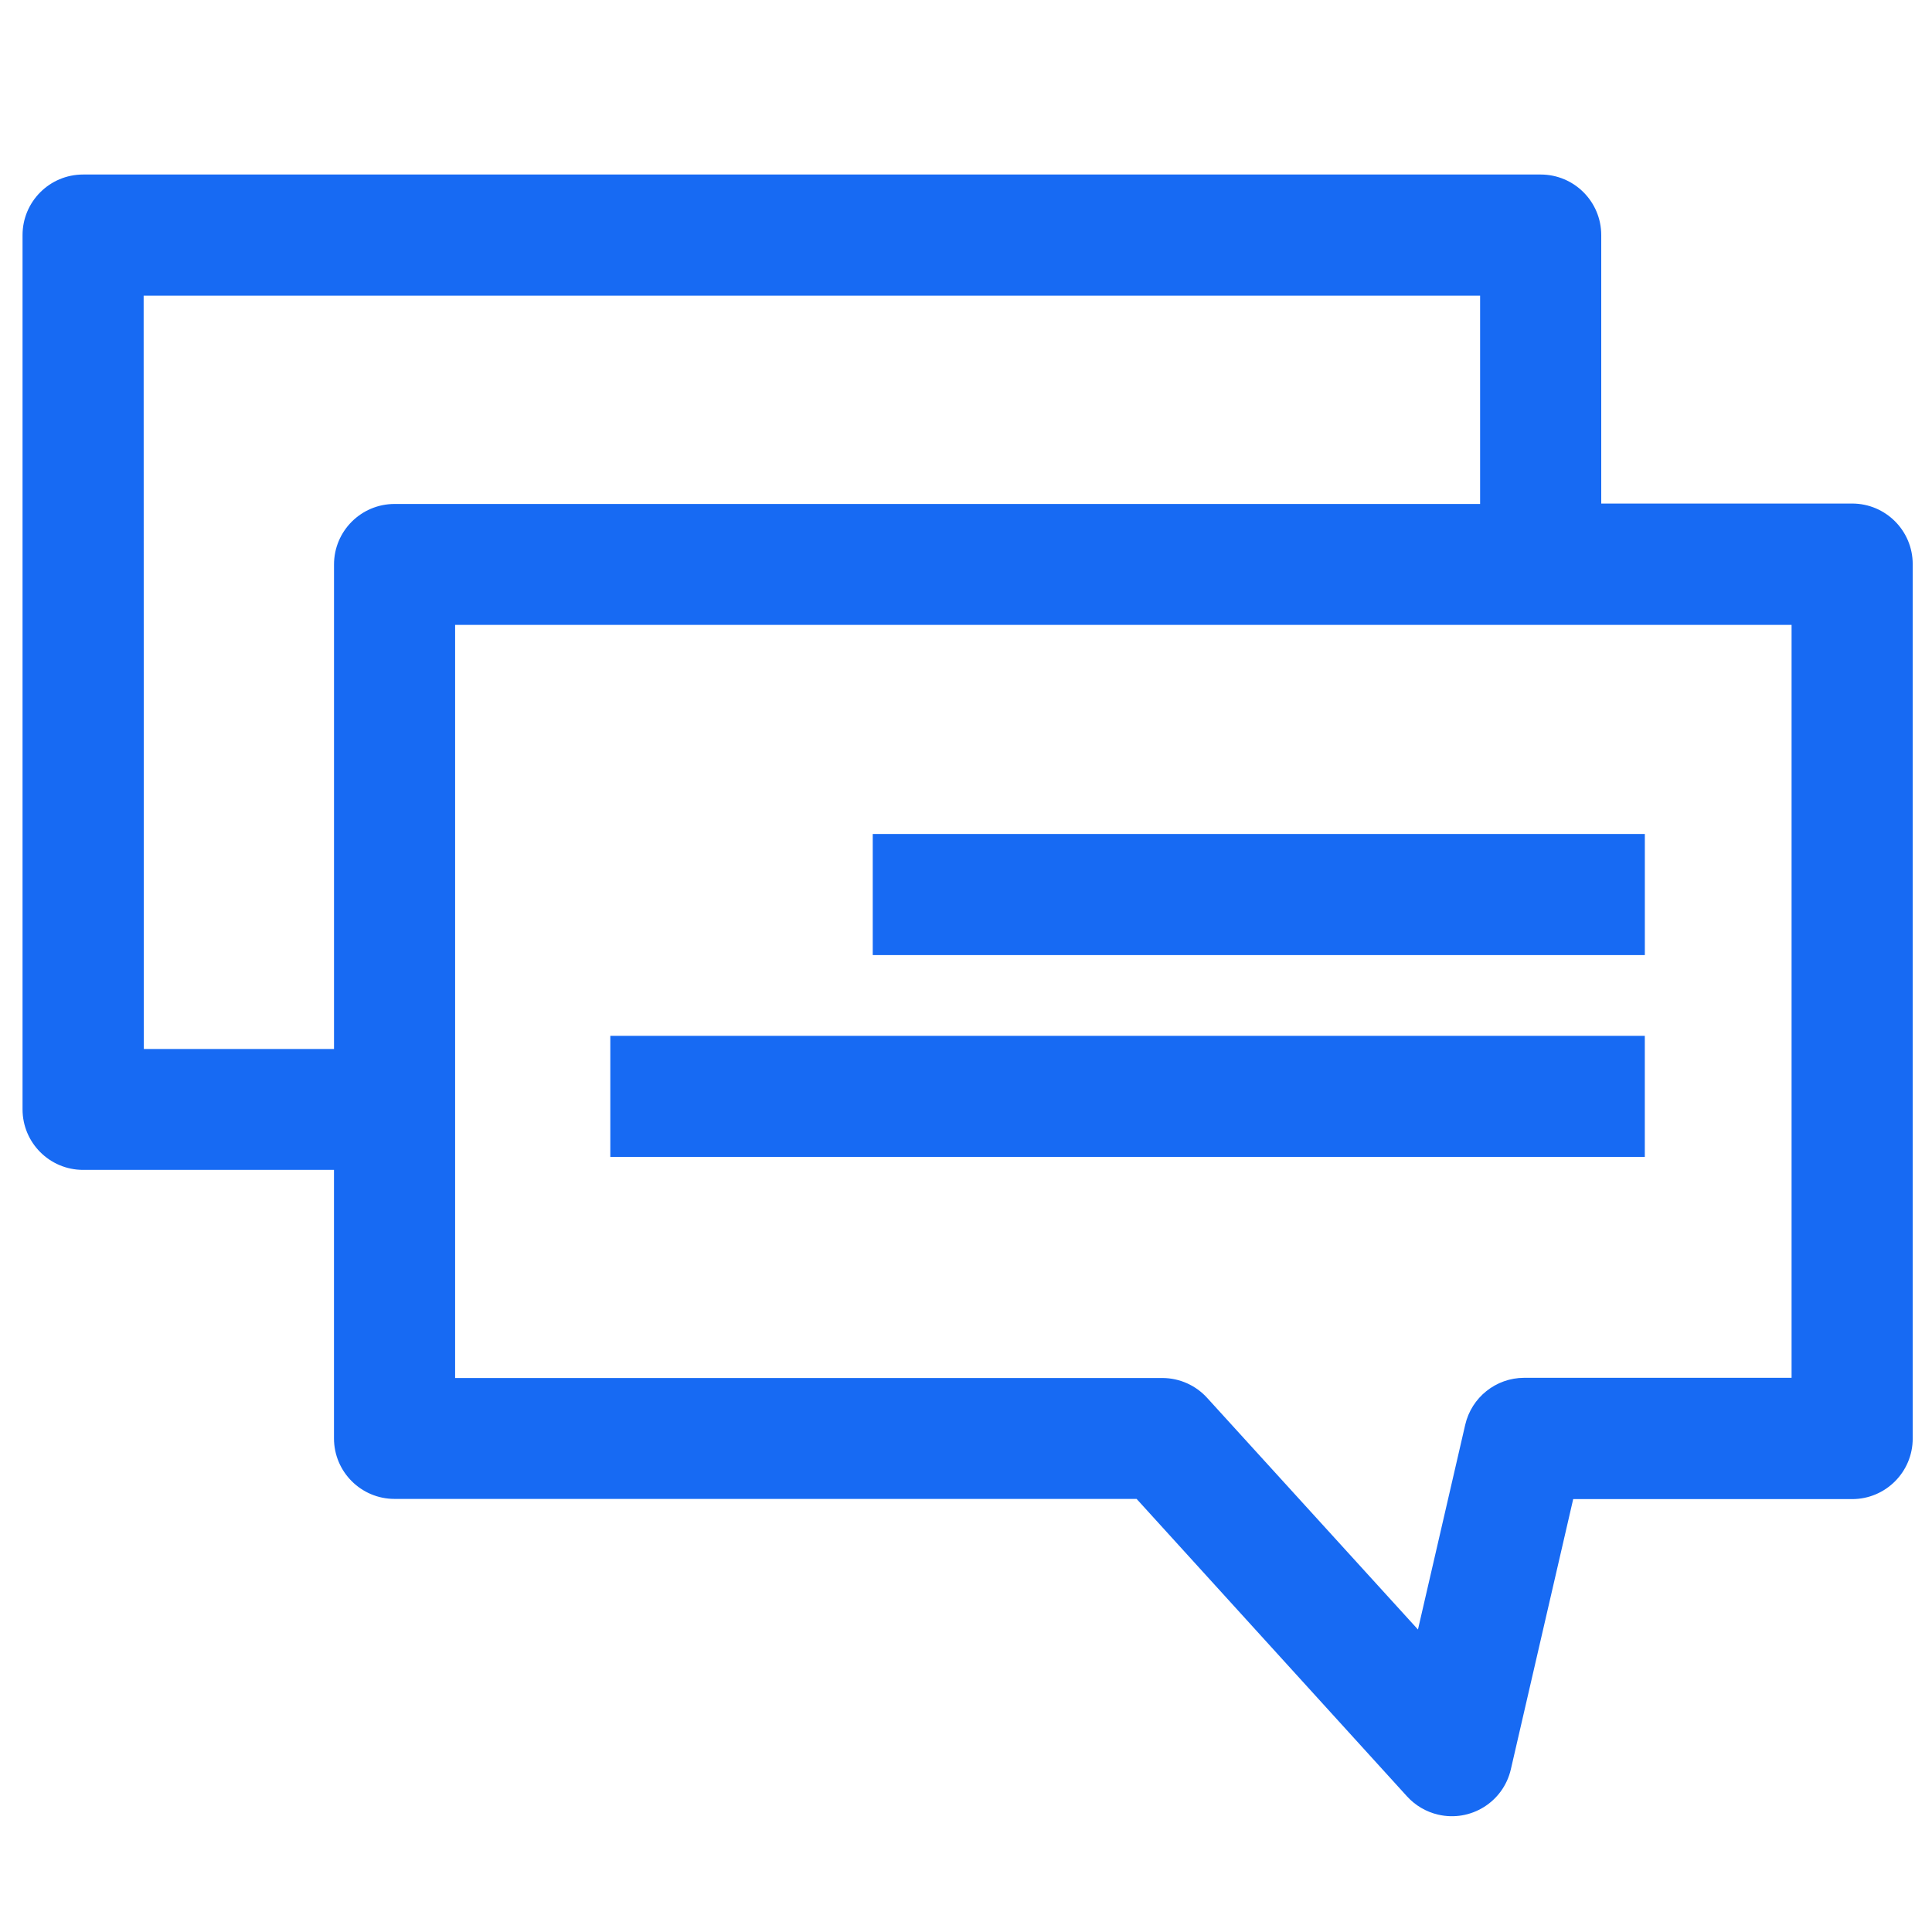 <?xml version="1.0" encoding="UTF-8"?>
<svg id="Layer_1" data-name="Layer 1" xmlns="http://www.w3.org/2000/svg" viewBox="0 0 600 600">
  <defs>
    <style>
      .cls-1 {
        fill: #176af3;
      }
    </style>
  </defs>
  <g id="SvgjsG1457">
    <g id="SvgjsG1458">
      <path class="cls-1" d="M7,344.51V73.01c0-10.39,8.42-18.81,18.81-18.81H478.47c10.39,0,18.81,8.42,18.81,18.81v83.37h77.92c10.39,0,18.81,8.42,18.81,18.81V446.75c0,10.39-8.42,18.81-18.81,18.81h-86.63l-19.37,83.94c-2.35,10.12-12.46,16.41-22.58,14.05-3.71-.86-7.08-2.84-9.64-5.65l-84-92.4H122.53c-10.39,0-18.81-8.42-18.81-18.81v-83.37H25.81c-10.39,0-18.81-8.42-18.81-18.81Zm134.34,83.44h219.72c5.32,.03,10.37,2.31,13.92,6.27l65.38,71.84,14.67-63.56c1.96-8.54,9.55-14.59,18.3-14.61h83.06V194.06H141.34v233.88Zm-96.66-102.18h59.05V175.32c0-10.39,8.42-18.81,18.81-18.81H459.66V91.82H44.61l.06,233.95Z"/>
      <rect class="cls-1" x="271.04" y="259" width="239.78" height="37.61"/>
      <rect class="cls-1" x="189.54" y="321.69" width="321.27" height="37.61"/>
    </g>
  </g>
</svg>